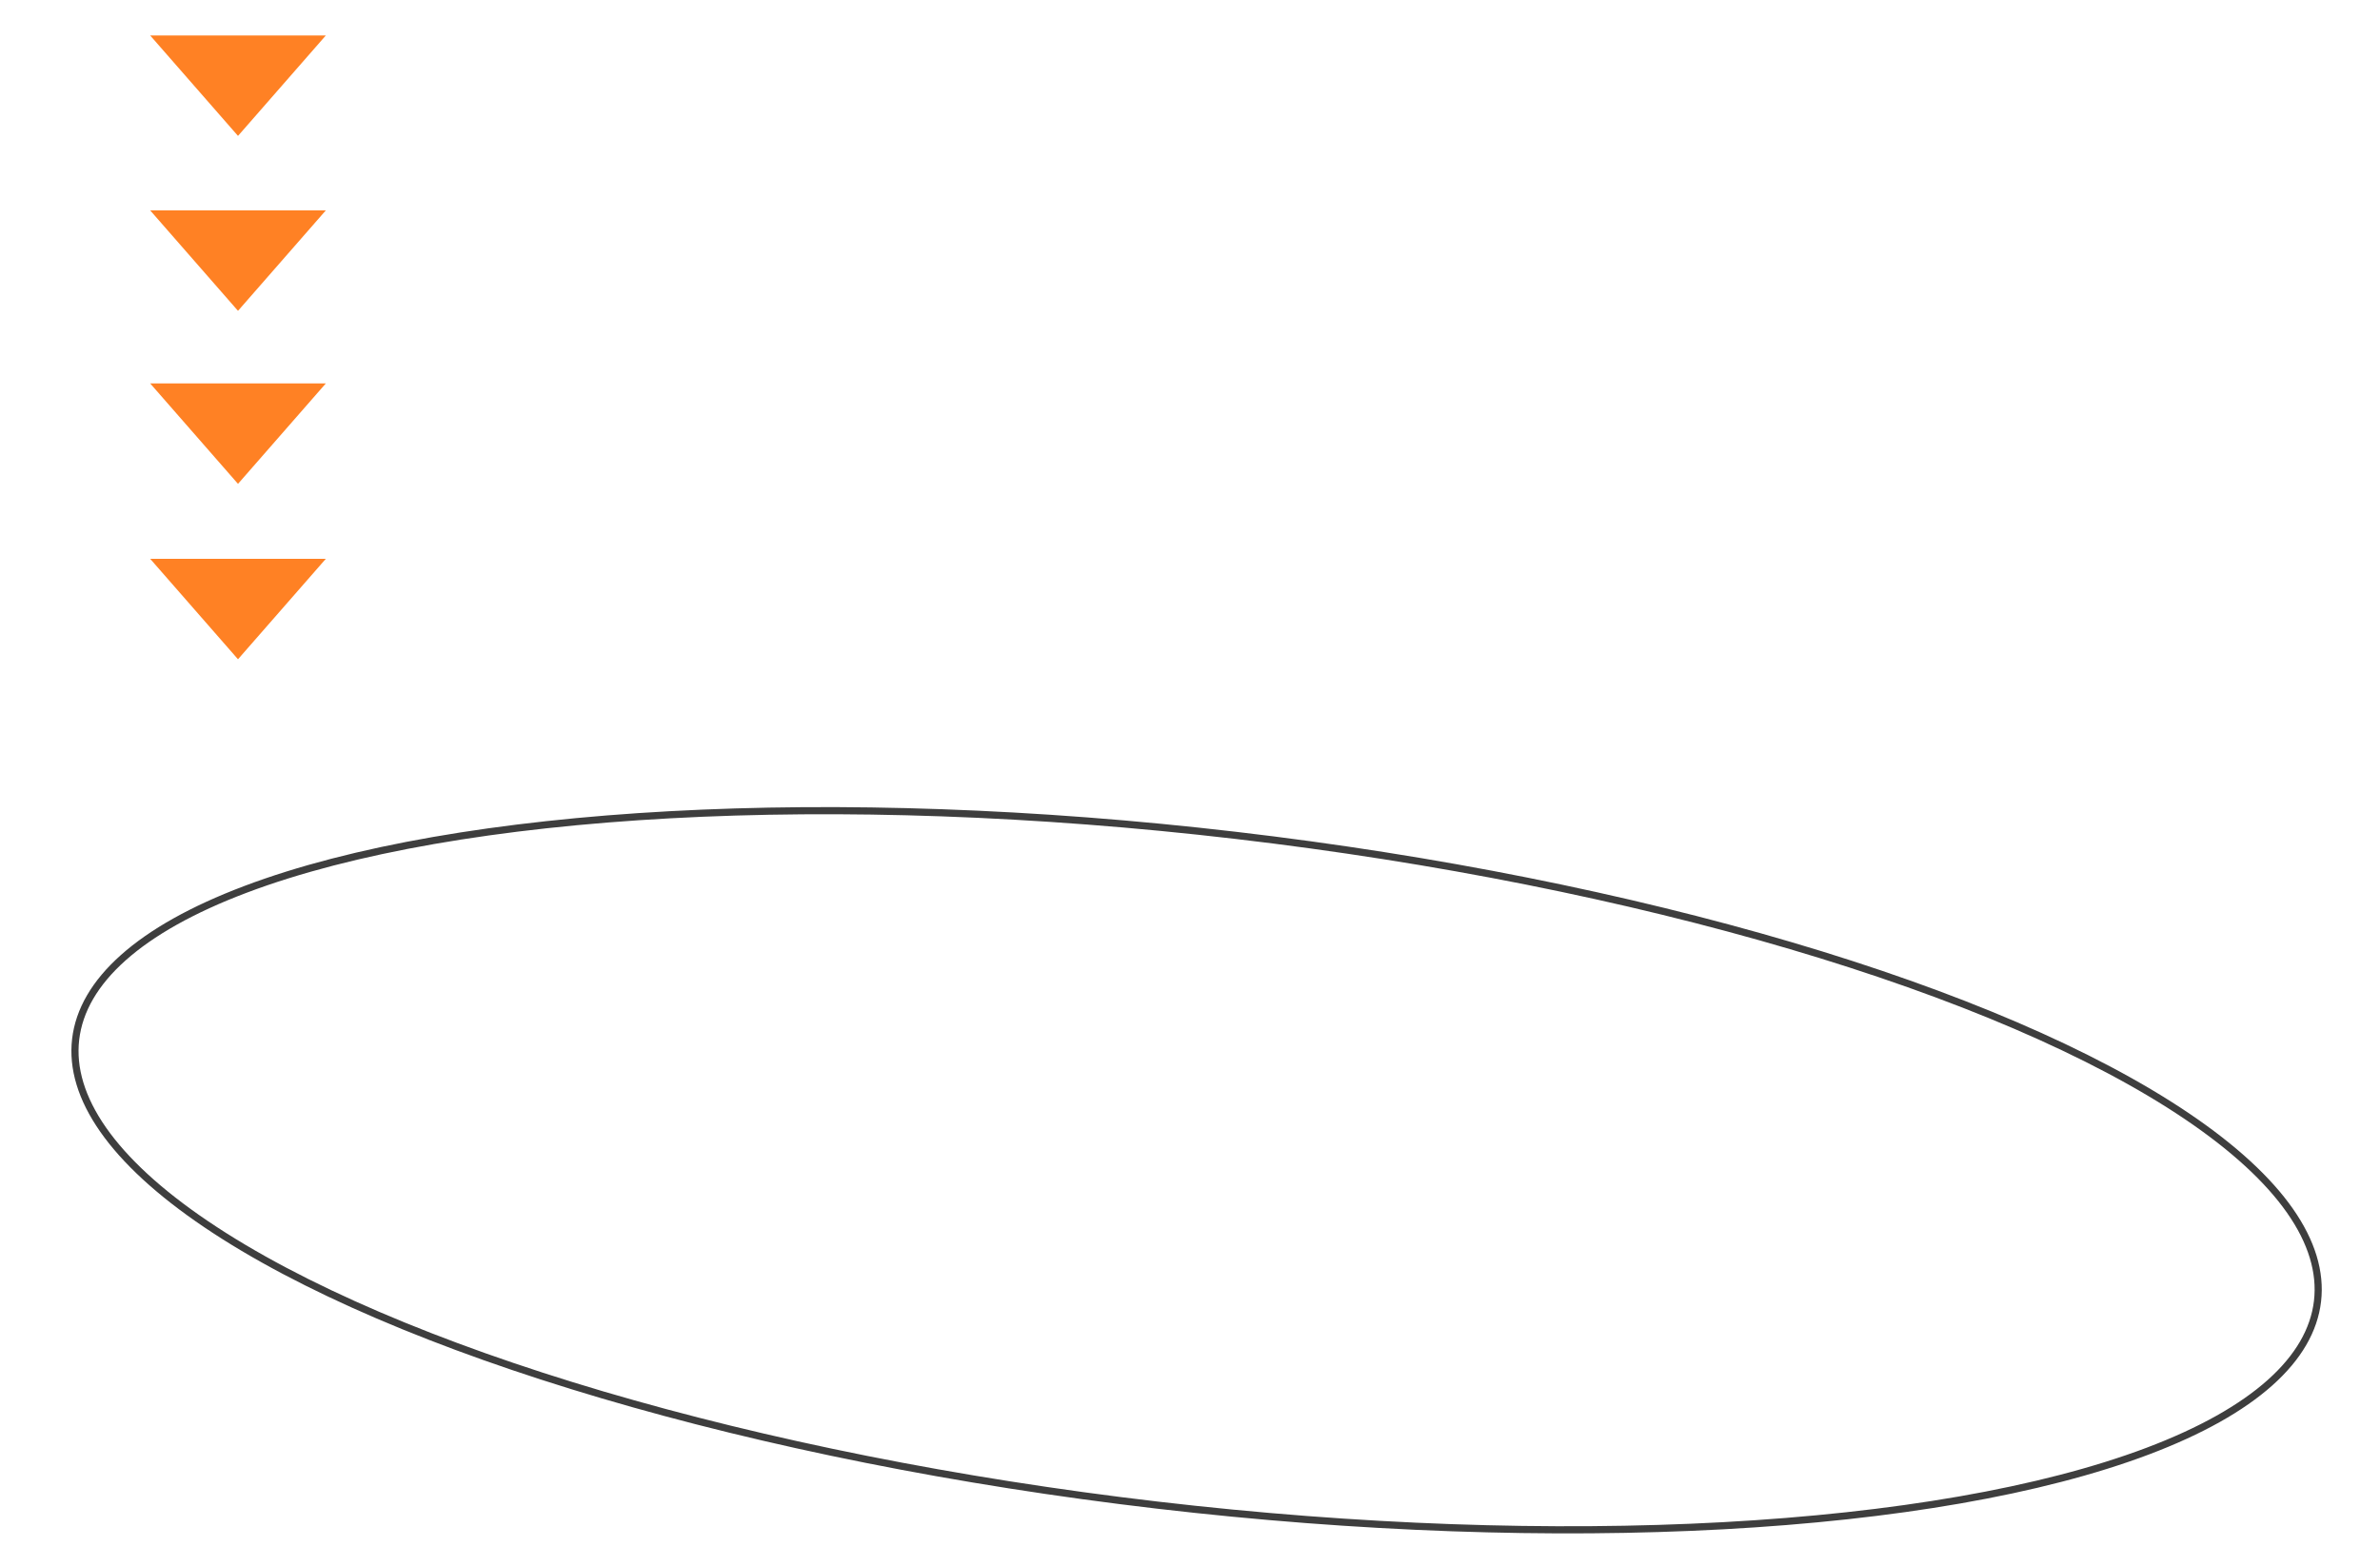   <svg xmlns="http://www.w3.org/2000/svg" x="0px" y="0px" viewBox="0 0 1000 650" style="vertical-align: middle; max-width: 100%;" width="100%">
   <ellipse transform="matrix(0.116 -0.993 0.993 0.116 -43.408 933.891)" cx="502.7" cy="491.3" rx="141.7" ry="474.3" fill="none" stroke="#3E3E3E" stroke-width="3" stroke-miterlimit="10">
   </ellipse>
   <polygon points="100,277 63.1,234.8 136.9,234.8" fill="#ff8124">
   </polygon>
   <polygon points="100,203.3 63.1,161.1 136.9,161.1" fill="#ff8124">
   </polygon>
   <polygon points="100,130.6 63.1,88.4 136.9,88.4" fill="#ff8124">
   </polygon>
   <polygon points="100,57.1 63.1,14.9 136.9,14.9" fill="#ff8124">
   </polygon>
  </svg>

